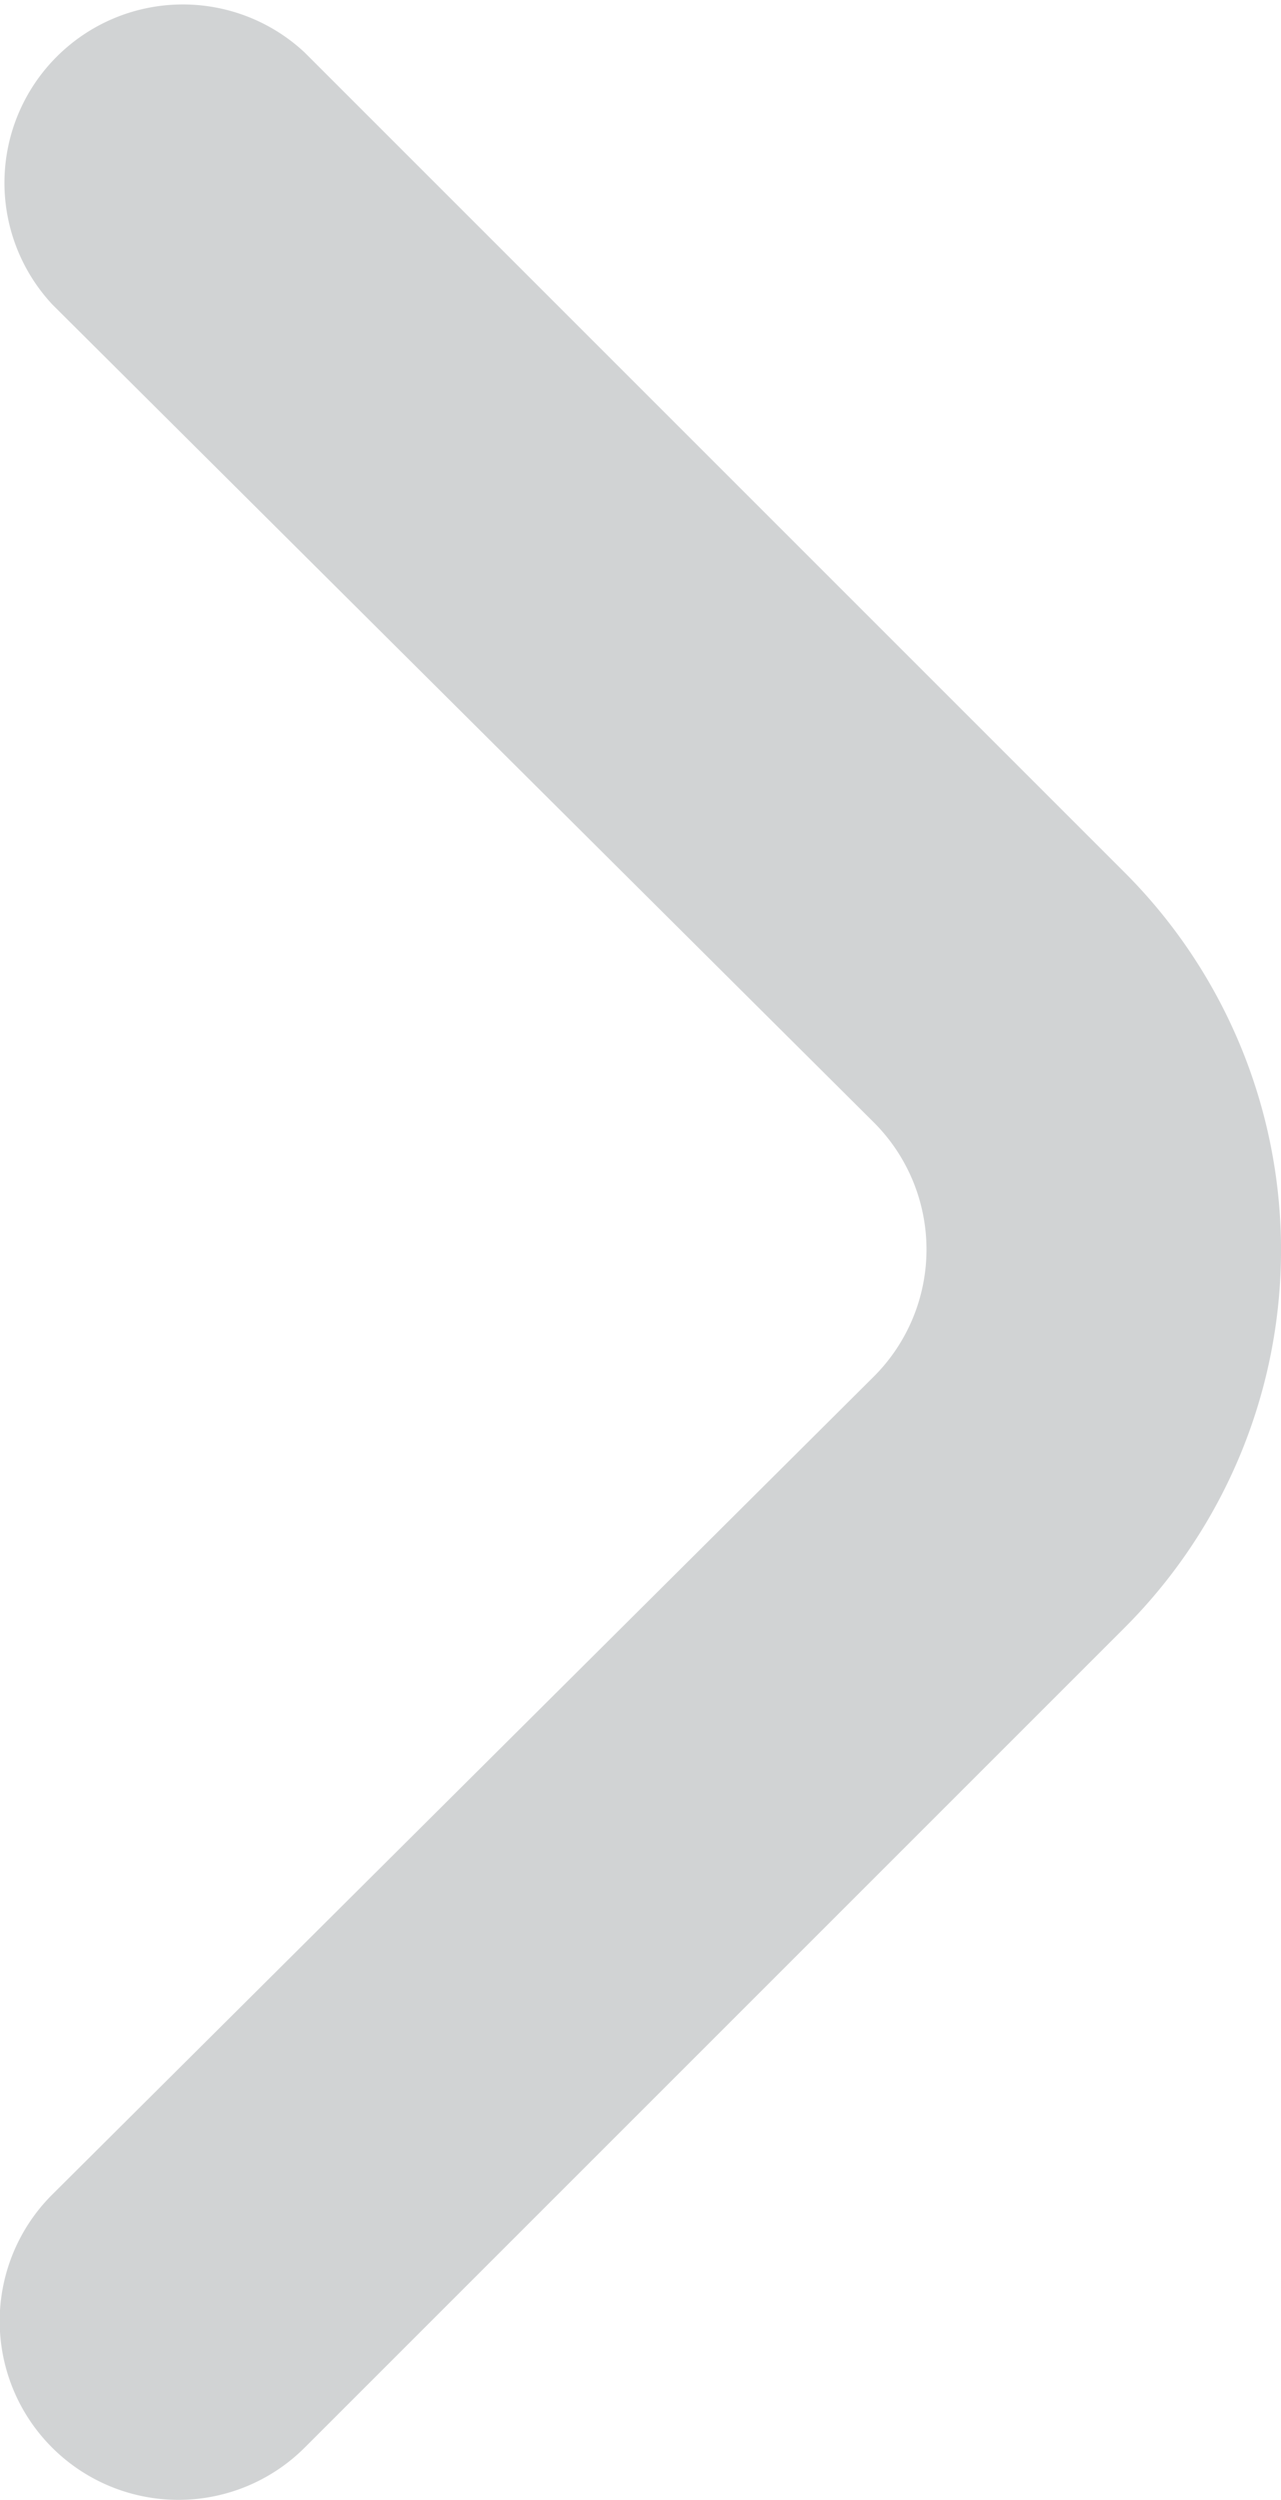 <svg xmlns="http://www.w3.org/2000/svg" viewBox="0 0 10.77 21.02"><defs><style>.cls-1{fill:#d1d3d4;}</style></defs><g id="Layer_2" data-name="Layer 2"><g id="Layer_1-2" data-name="Layer 1"><path class="cls-1" d="M9.45,7.33,2.56.44A1.5,1.5,0,0,0,.44,2.56h0L7.35,9.44a1.51,1.51,0,0,1,0,2.13h0L.44,18.45a1.5,1.5,0,0,0,2.12,2.13l6.89-6.89A4.49,4.49,0,0,0,9.45,7.33Z"/></g></g></svg>